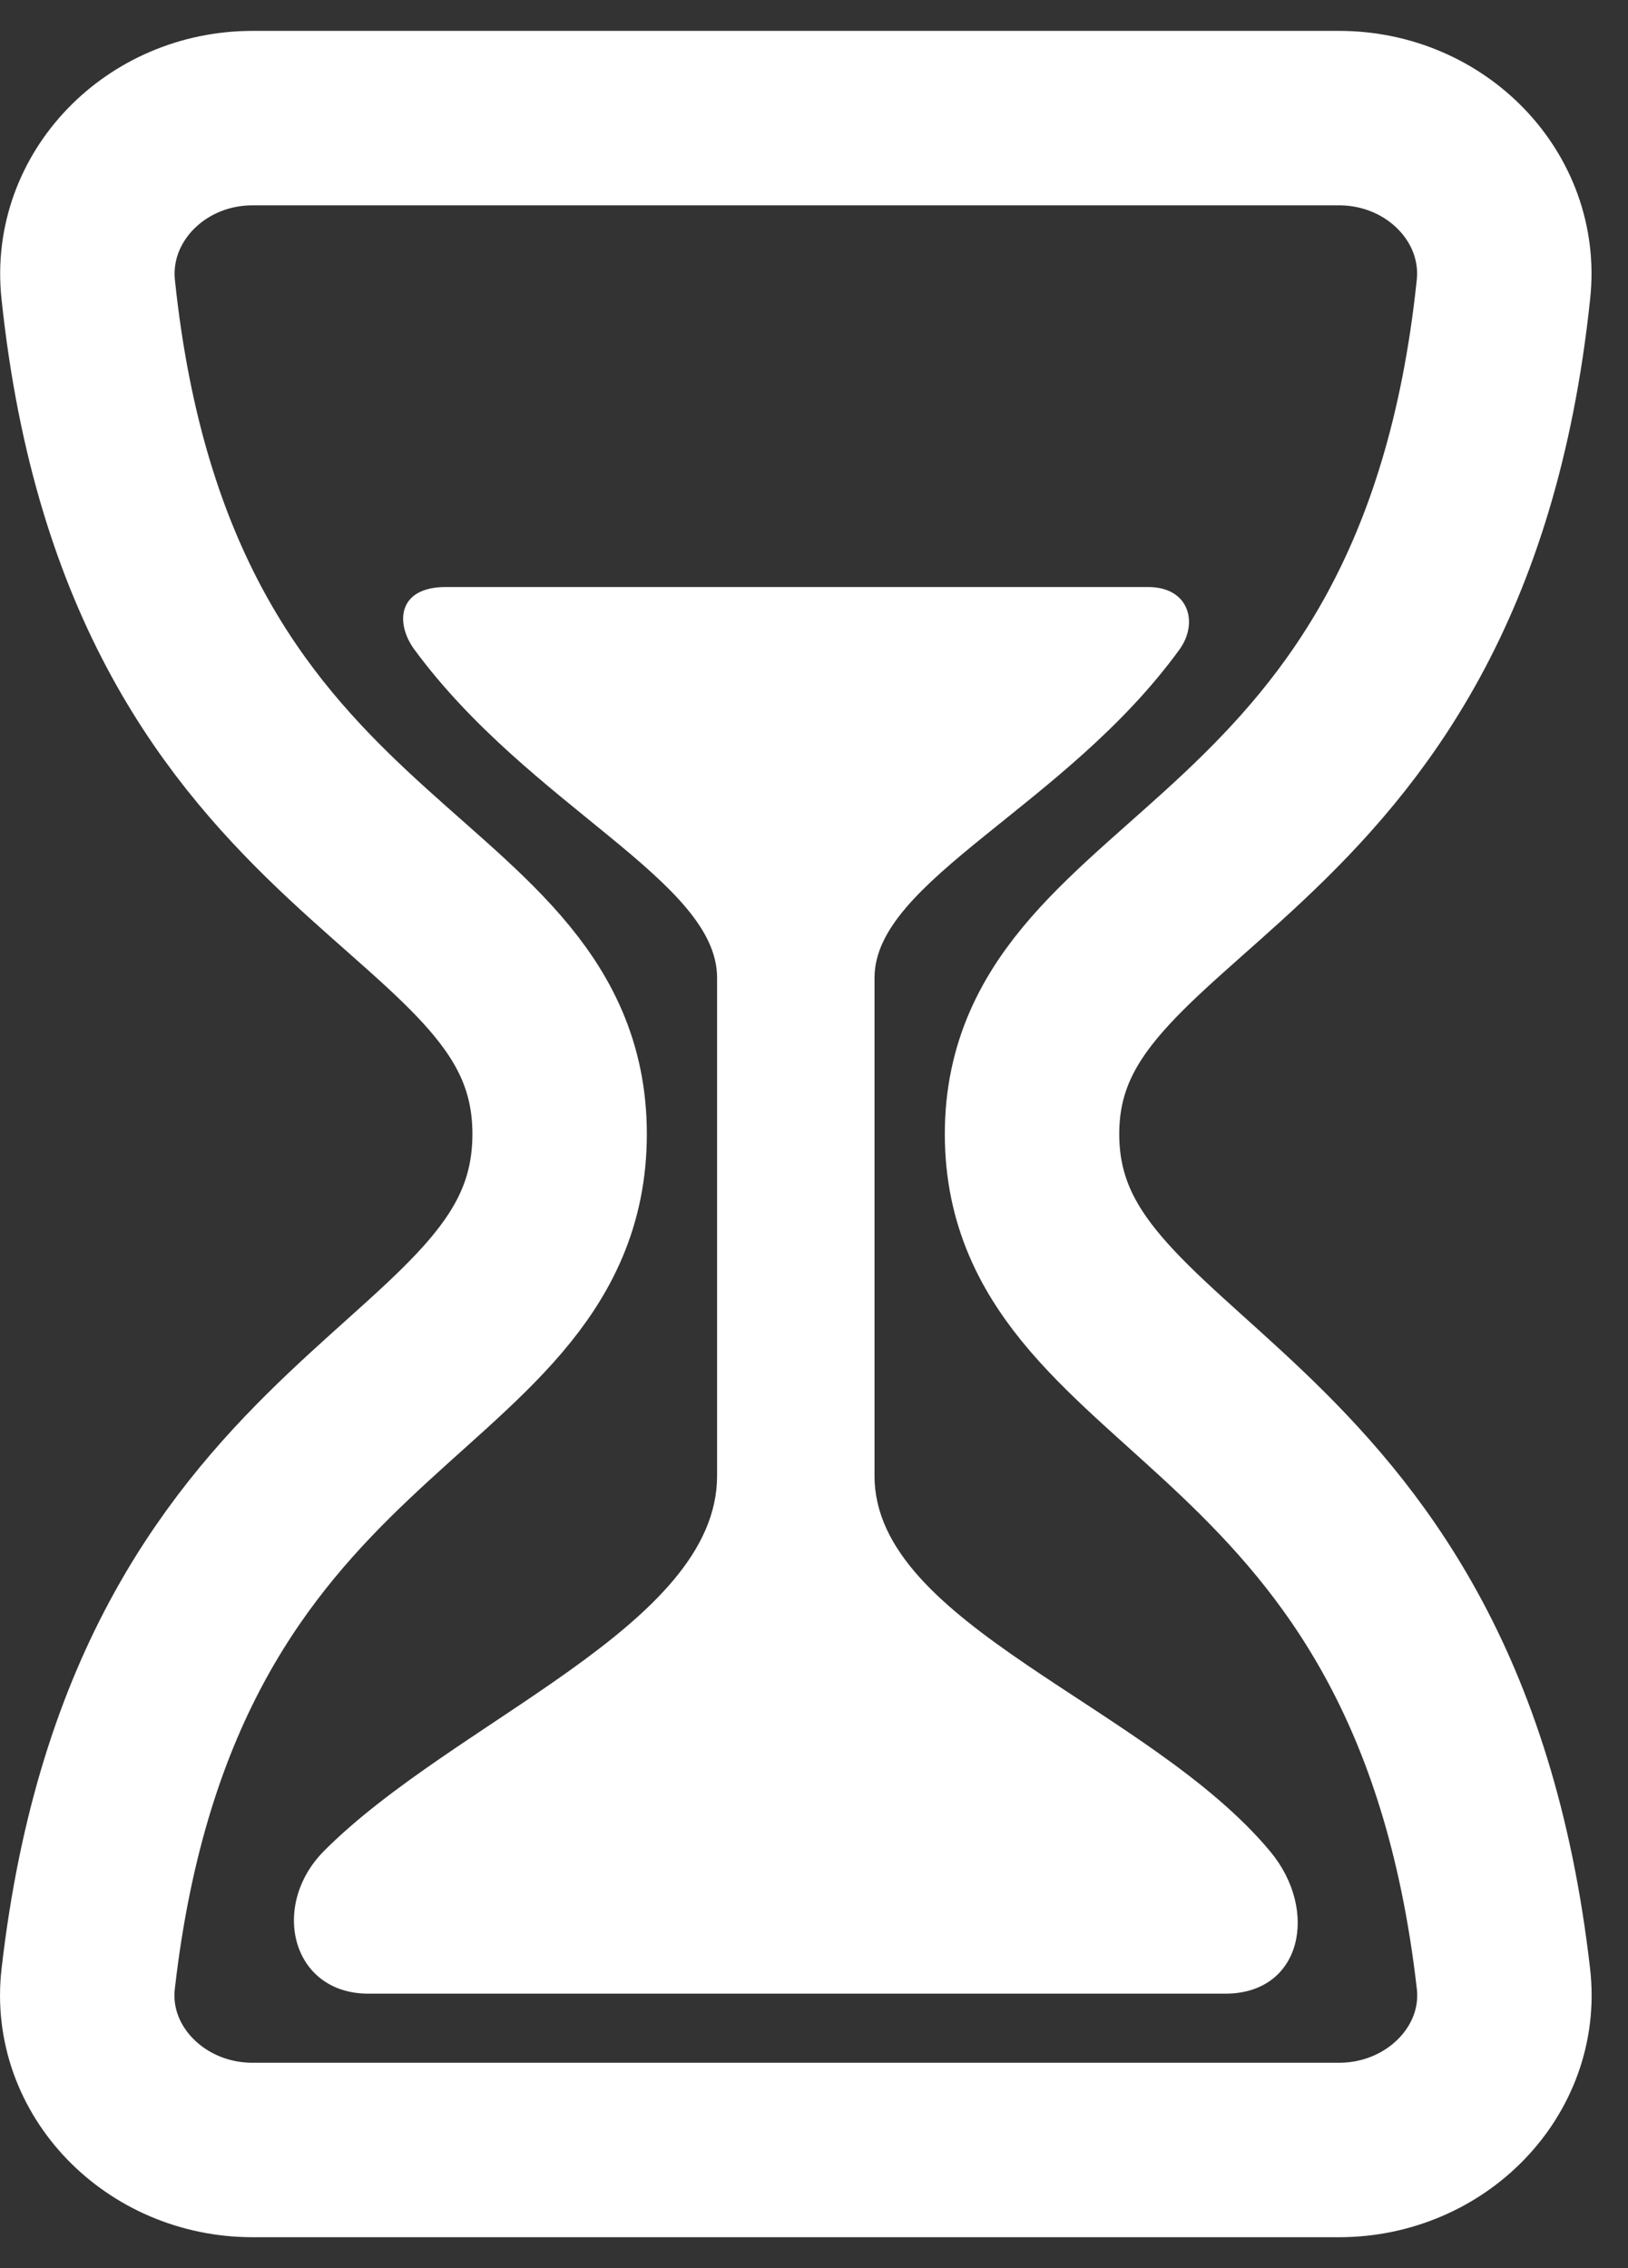 <?xml version="1.0" encoding="UTF-8"?> <svg xmlns="http://www.w3.org/2000/svg" width="28" height="39" viewBox="0 0 28 39" fill="none"><rect x="0" y="0" width="28" height="39" fill="#333333" stroke="none"/><g id="Vector"><path id="Vector_2" d="M4.344 36.969H23.03C24.706 36.969 26.039 35.601 25.858 34.024C24.695 23.867 17.75 24.035 17.75 19.5C17.75 14.965 24.784 15.217 25.858 4.976C26.027 3.399 24.706 2.031 23.03 2.031H4.344C2.668 2.031 1.351 3.399 1.517 4.976C2.591 15.217 9.625 14.881 9.625 19.5C9.625 24.119 2.679 23.867 1.517 34.024C1.335 35.601 2.668 36.969 4.344 36.969Z" stroke="white" stroke-width="3" stroke-linecap="round" stroke-linejoin="round"></path><path id="Vector_3" d="M21.076 34.281H6.335C5.014 34.281 4.642 32.77 5.568 31.832C7.809 29.578 12.333 27.964 12.333 25.379V16.812C12.333 15.145 9.117 13.873 7.127 11.169C6.799 10.723 6.832 10.094 7.666 10.094H19.746C20.458 10.094 20.612 10.718 20.288 11.165C18.327 13.873 15.041 15.137 15.041 16.812V25.379C15.041 27.943 19.756 29.326 21.846 31.835C22.688 32.846 22.393 34.281 21.076 34.281Z" fill="white"></path></g></svg> 